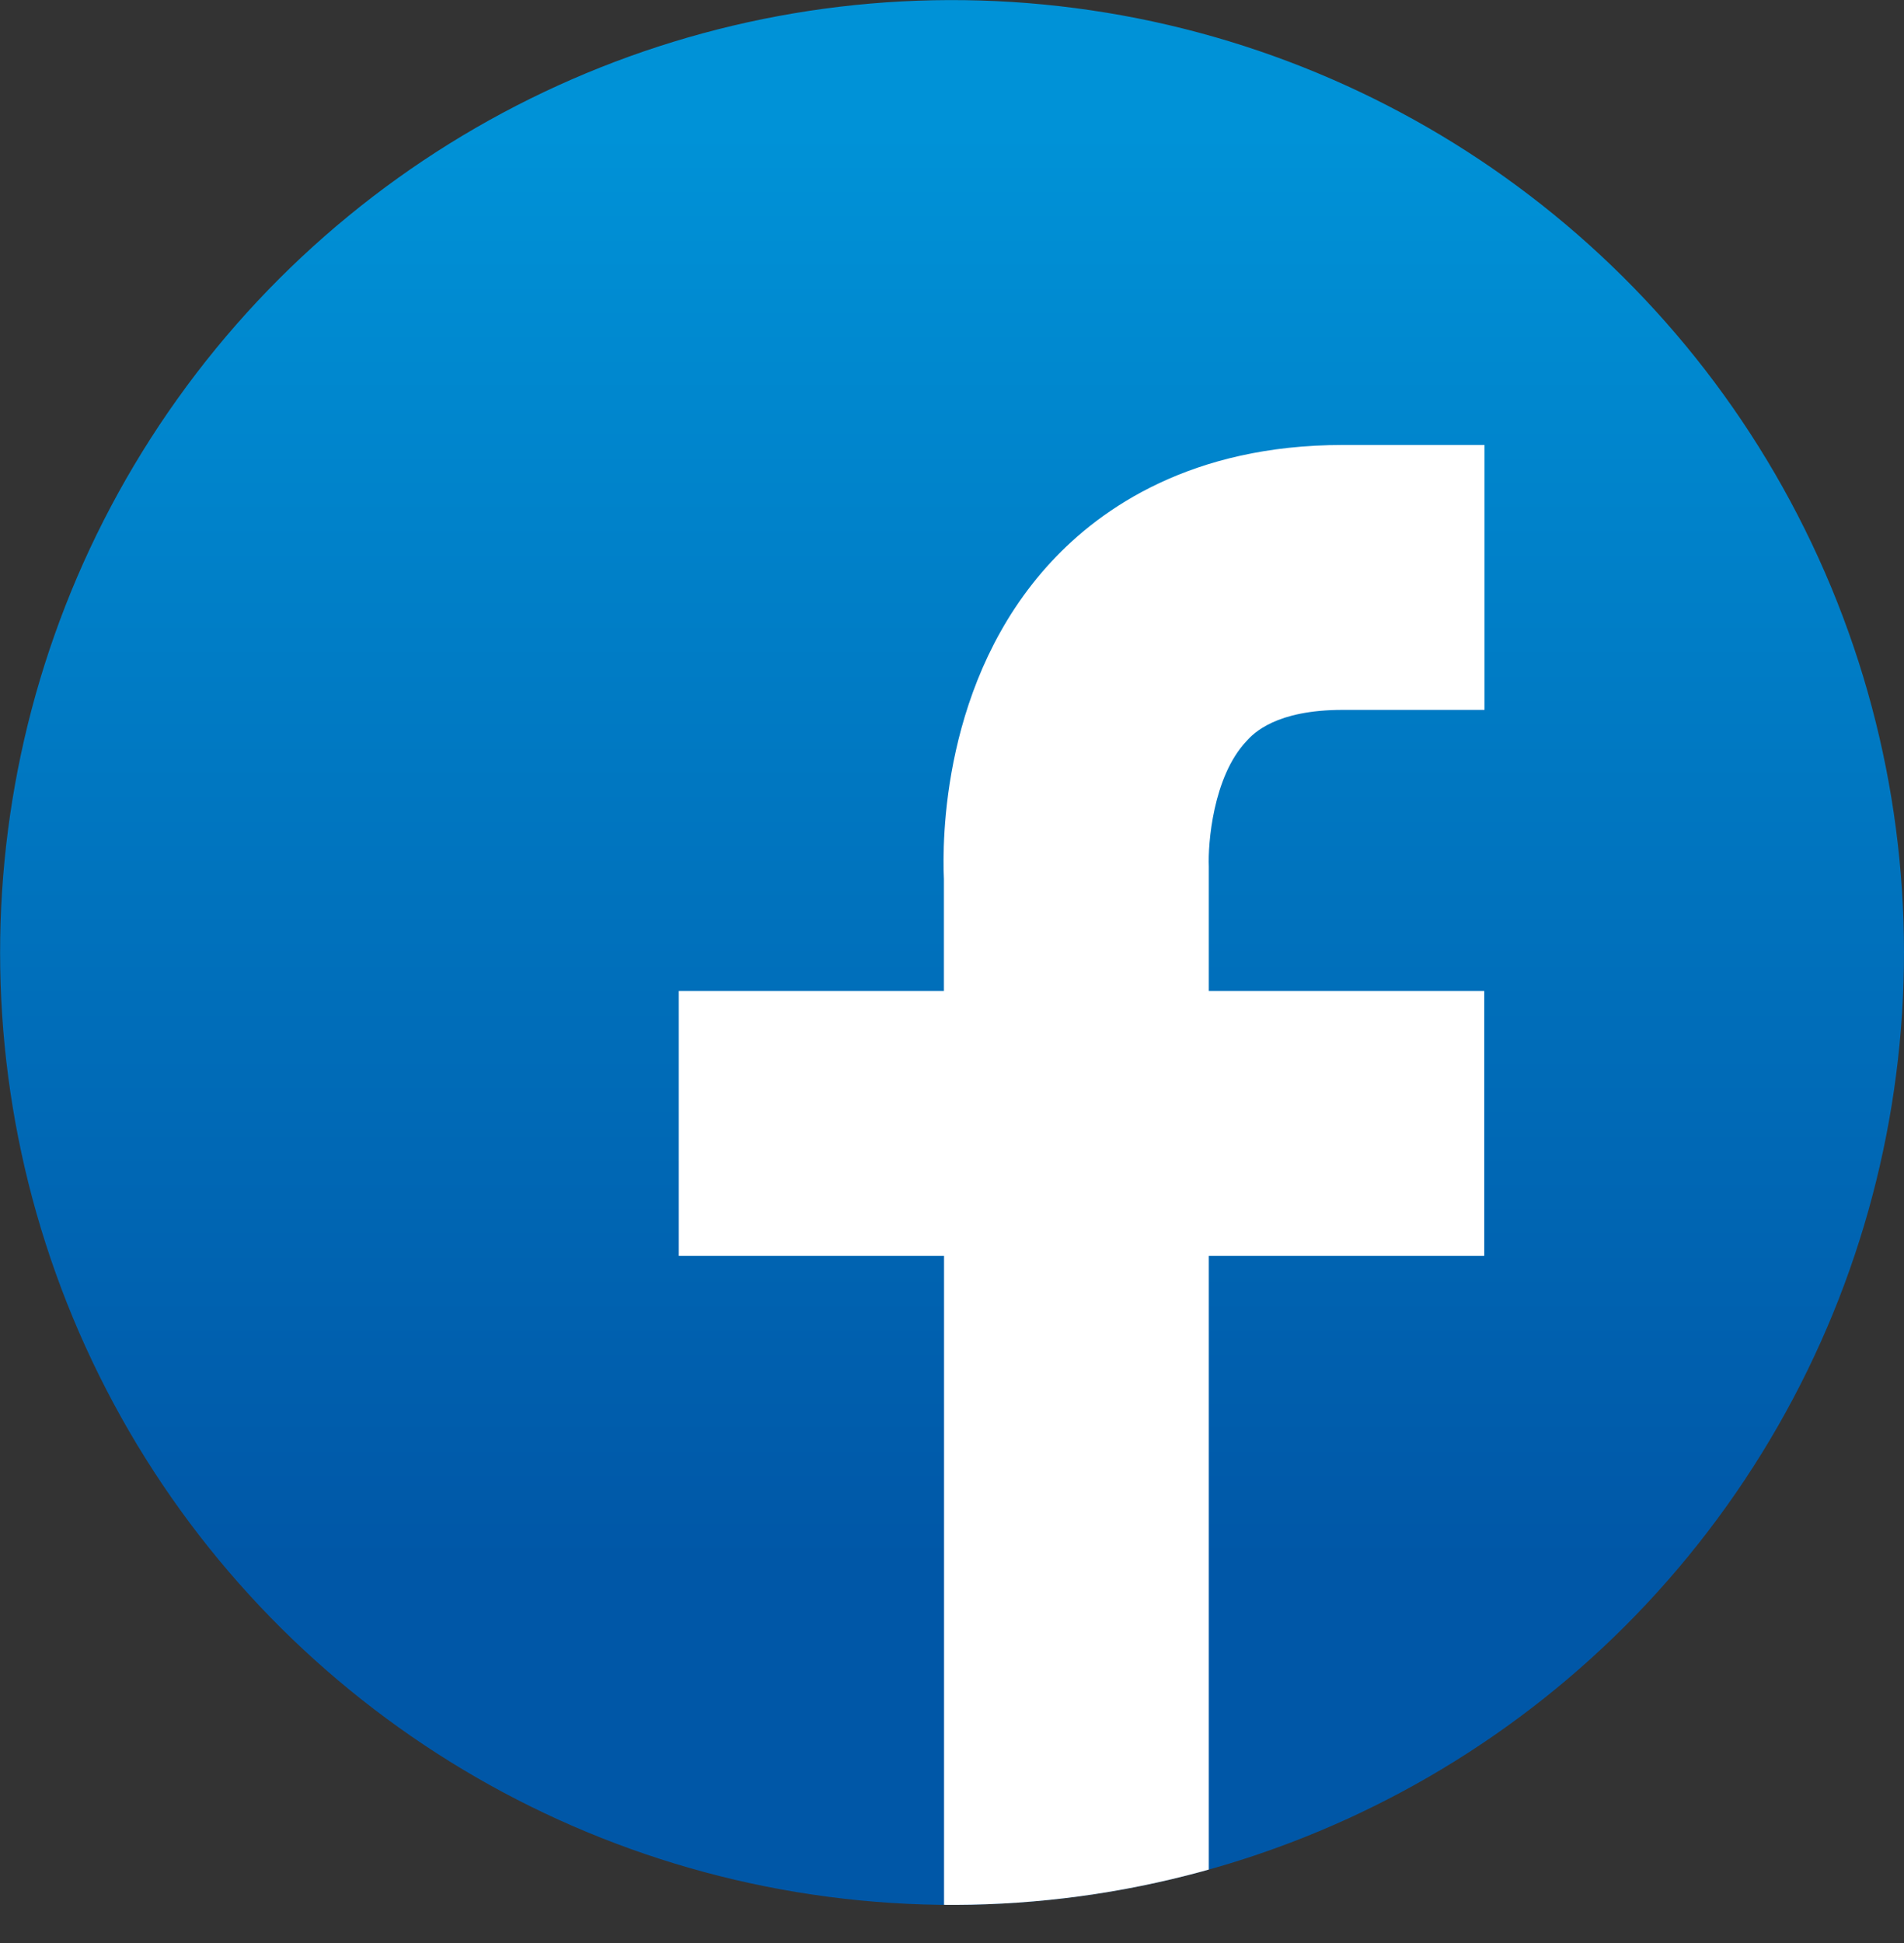 <svg id="Layer_1" data-name="Layer 1" xmlns="http://www.w3.org/2000/svg" xmlns:xlink="http://www.w3.org/1999/xlink" viewBox="0 0 158.99 162.19"><rect x="0" y="0" width="158.99" height="162.19" fill="#333333" stroke="none"/><defs><style>.cls-1{fill:url(#ñ_èÃñ_ê_íËÉOÉâÉfÅ_ÉVÉáÉì_21);}.cls-2{clip-path:url(#clip-path);}.cls-3{fill:#fff;}</style><linearGradient id="ñ_èÃñ_ê_íËÉOÉâÉfÅ_ÉVÉáÉì_21" x1="92.47" y1="14.24" x2="92.47" y2="151.34" gradientTransform="translate(167.3 -16.02) rotate(84.47)" gradientUnits="userSpaceOnUse"><stop offset="0.01" stop-color="#0092d7"/><stop offset="0.88" stop-color="#0057a7"/></linearGradient><clipPath id="clip-path" transform="translate(-12.98 -4.63)"><circle class="cls-1" cx="92.47" cy="84.13" r="79.49" transform="translate(-0.17 168.06) rotate(-84.47)"/></clipPath></defs><circle class="cls-1" cx="92.47" cy="84.13" r="79.49" transform="translate(-13.15 163.43) rotate(-84.47)"/><g class="cls-2"><path class="cls-3" d="M125.1,63.88h11.84V41.77H125.1c-12.62,0-20.18,5.28-24.3,9.71-9.2,9.88-9.14,23.43-9,26.52v9.34H69.66v22.11H91.81v57.38h22.11V109.45h23V87.34h-23V77.7l0-.29,0-.47c-.08-1.84.33-7.48,3.15-10.46C117.65,65.84,119.51,63.88,125.1,63.88Z" transform="translate(-12.98 -4.63)"/></g></svg>